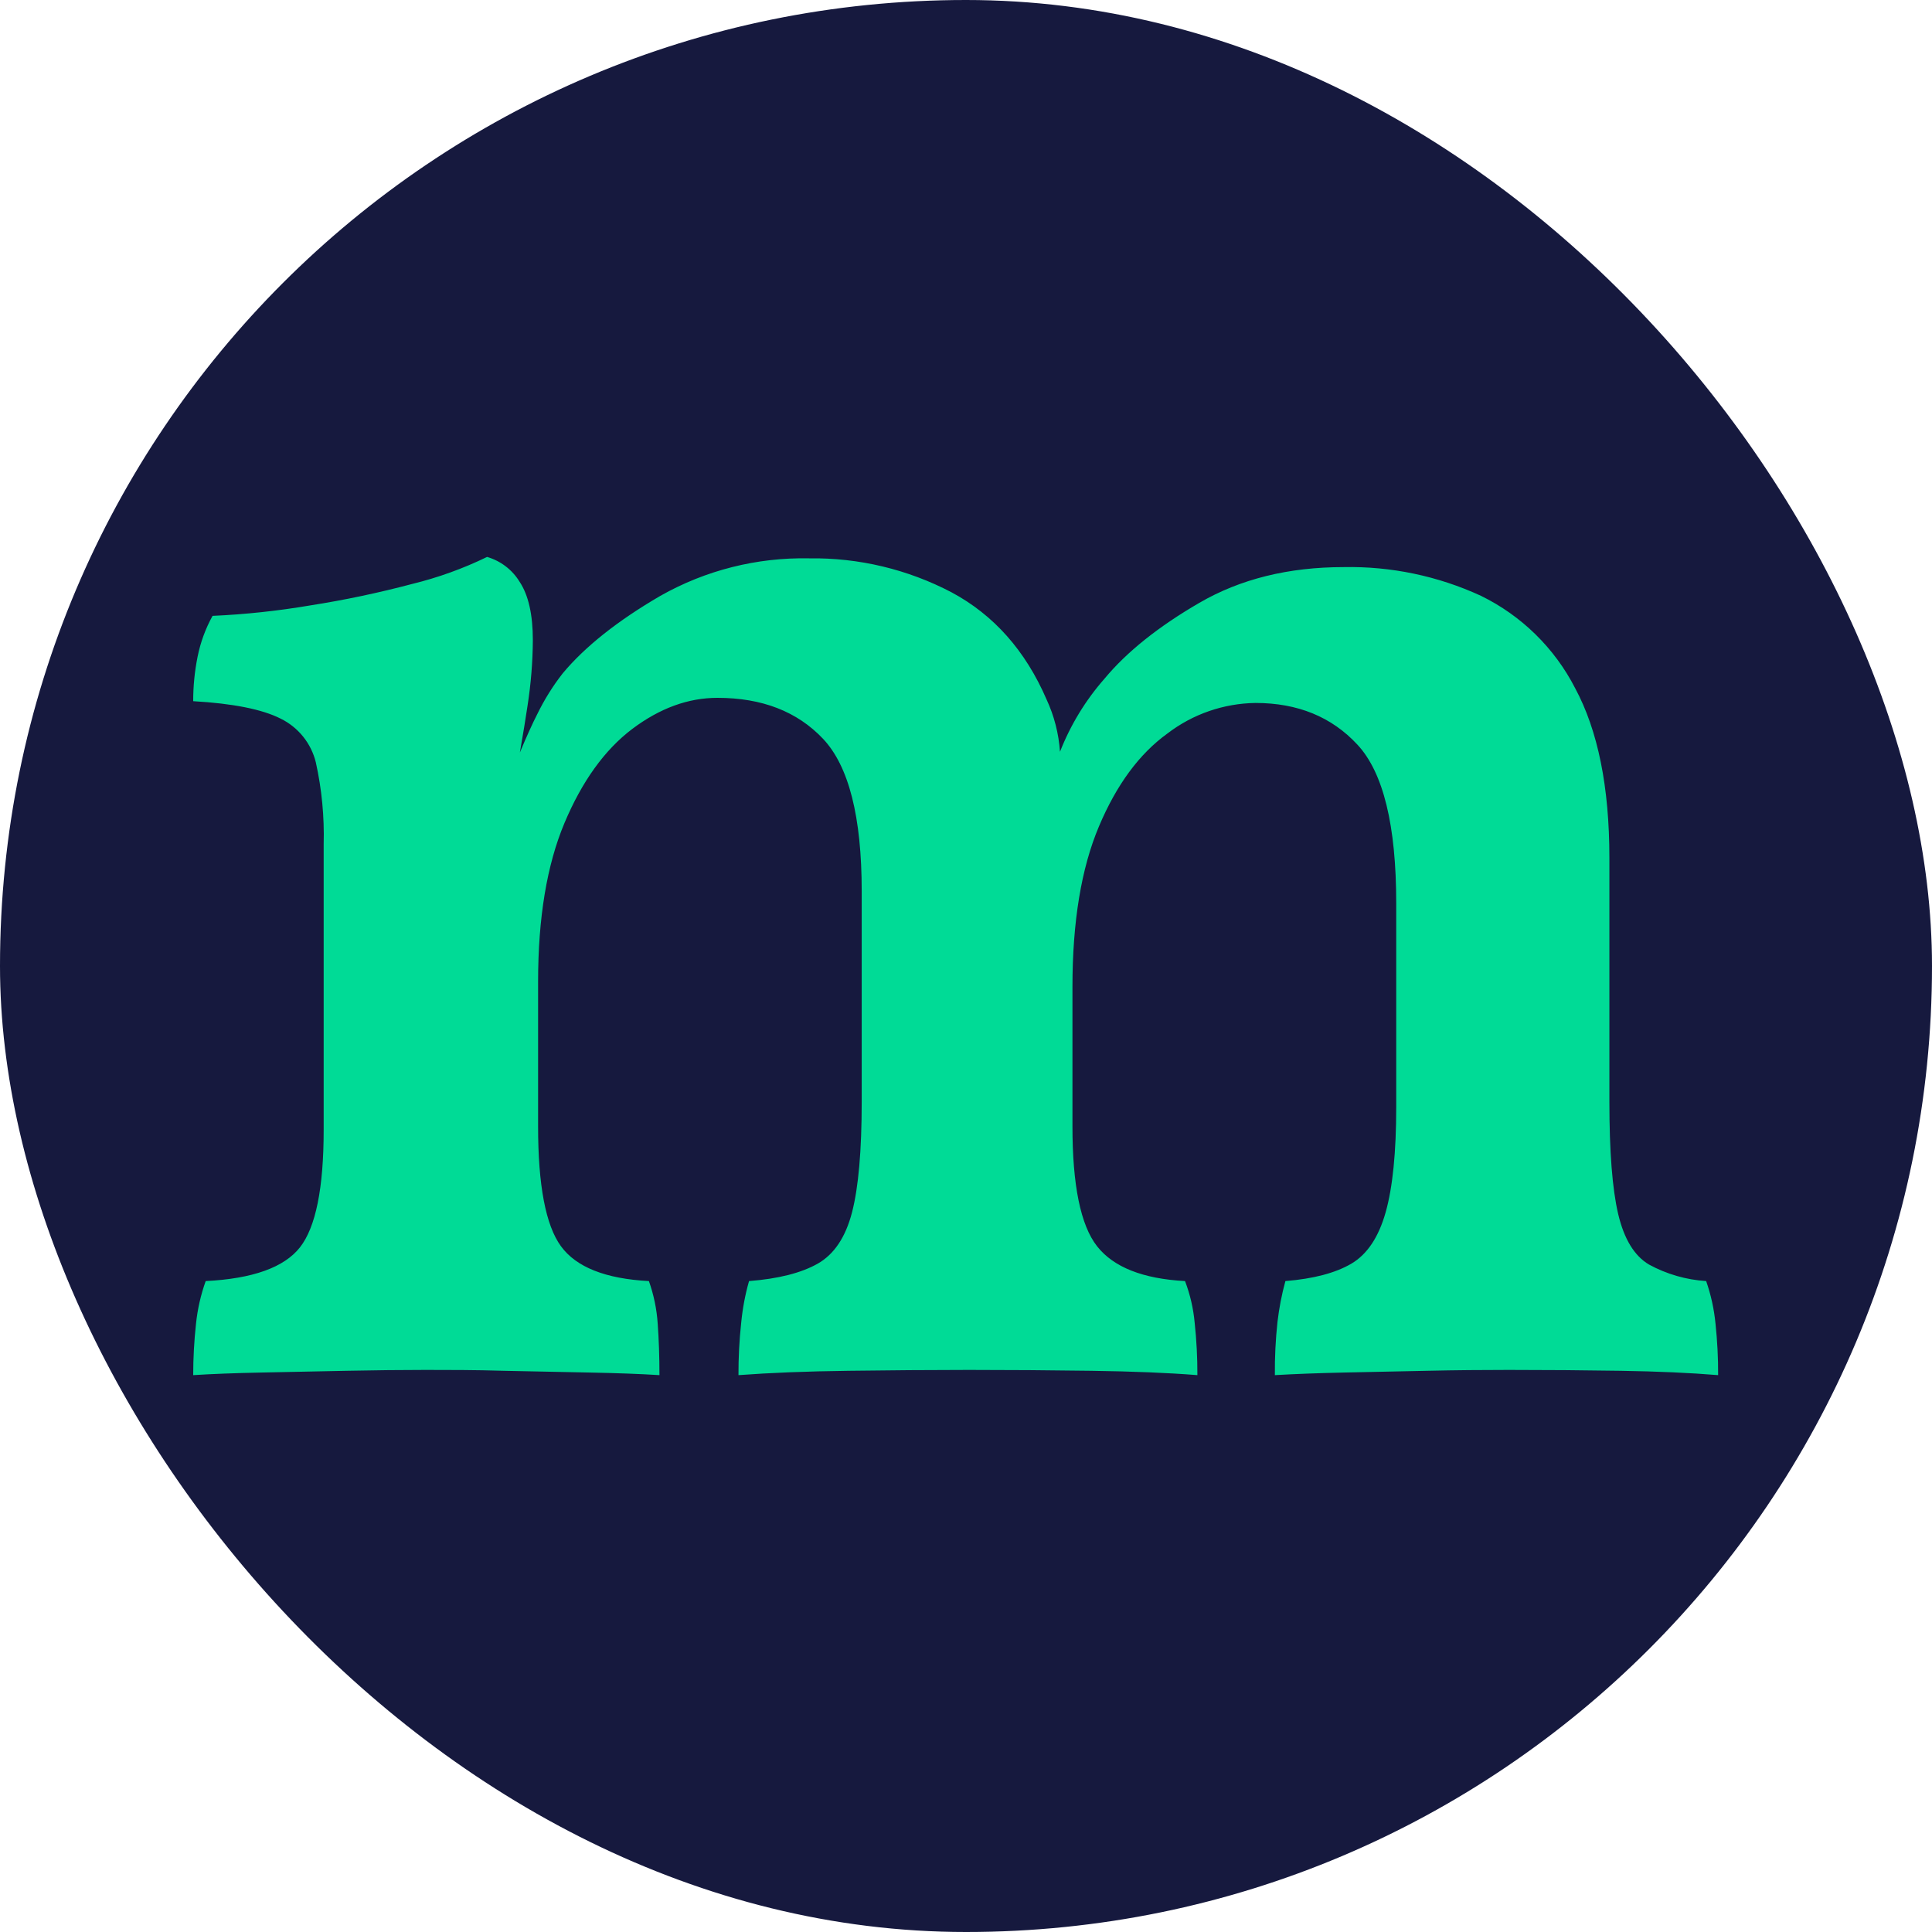 <svg width="60" height="60" viewBox="0 0 60 60" fill="none" xmlns="http://www.w3.org/2000/svg">
<rect width="60" height="60" rx="30" fill="#16193E"/>
<path d="M52.986 39.785C52.364 39.745 51.758 39.57 51.21 39.271C50.755 39.001 50.437 38.478 50.254 37.703C50.072 36.927 49.981 35.764 49.981 34.213V26.642C49.981 24.445 49.626 22.688 48.917 21.371C48.277 20.125 47.251 19.119 45.993 18.504C44.657 17.888 43.199 17.583 41.728 17.612C40.014 17.612 38.521 17.982 37.248 18.721C35.975 19.46 34.994 20.244 34.305 21.073C33.714 21.744 33.245 22.514 32.919 23.347C32.88 22.784 32.739 22.233 32.502 21.722C31.847 20.207 30.863 19.098 29.551 18.395C28.188 17.68 26.667 17.317 25.127 17.34C23.511 17.307 21.916 17.708 20.509 18.504C19.179 19.279 18.169 20.081 17.477 20.91C17.168 21.304 16.903 21.731 16.684 22.181C16.537 22.466 16.357 22.864 16.145 23.37C16.248 22.777 16.329 22.29 16.384 21.912C16.488 21.24 16.544 20.562 16.548 19.882C16.548 19.091 16.413 18.486 16.139 18.071C15.911 17.696 15.55 17.419 15.127 17.296C14.384 17.657 13.604 17.939 12.801 18.135C11.757 18.412 10.7 18.635 9.633 18.802C8.63 18.972 7.617 19.081 6.601 19.126C6.382 19.523 6.225 19.951 6.136 20.396C6.045 20.85 5.999 21.313 6 21.776C7.237 21.847 8.142 22.028 8.714 22.317C8.985 22.449 9.223 22.64 9.412 22.874C9.601 23.108 9.736 23.382 9.808 23.674C9.993 24.508 10.075 25.362 10.052 26.216V35.087C10.052 36.897 9.806 38.114 9.315 38.738C8.824 39.362 7.848 39.711 6.388 39.785C6.235 40.213 6.134 40.658 6.087 41.111C6.029 41.641 6 42.173 6 42.706C6.582 42.669 7.293 42.642 8.133 42.625C8.972 42.607 9.844 42.588 10.756 42.571C11.667 42.553 12.485 42.544 13.214 42.544C13.943 42.544 14.751 42.544 15.645 42.571L18.295 42.625C19.169 42.642 19.896 42.669 20.48 42.706C20.48 42.125 20.461 41.597 20.426 41.111C20.396 40.658 20.304 40.212 20.152 39.785C18.806 39.714 17.895 39.353 17.421 38.703C16.947 38.053 16.71 36.809 16.711 34.973V30.483C16.711 28.502 16.984 26.861 17.529 25.562C18.075 24.264 18.775 23.29 19.631 22.641C20.488 21.995 21.371 21.672 22.281 21.672C23.665 21.672 24.758 22.096 25.559 22.943C26.361 23.791 26.761 25.369 26.761 27.676V34.215C26.761 35.73 26.661 36.874 26.461 37.648C26.261 38.422 25.905 38.954 25.395 39.244C24.884 39.533 24.173 39.714 23.262 39.785C23.141 40.209 23.06 40.644 23.018 41.084C22.96 41.623 22.932 42.164 22.934 42.706C23.919 42.633 25.058 42.587 26.35 42.571C27.643 42.554 28.89 42.545 30.092 42.544C31.33 42.544 32.596 42.553 33.89 42.571C35.184 42.589 36.282 42.634 37.186 42.706C37.188 42.164 37.16 41.623 37.102 41.084C37.062 40.639 36.961 40.202 36.802 39.785C35.491 39.714 34.581 39.353 34.07 38.703C33.56 38.053 33.305 36.809 33.306 34.973V30.646C33.306 28.626 33.58 26.967 34.127 25.669C34.673 24.372 35.384 23.407 36.259 22.777C37.044 22.176 38.002 21.845 38.991 21.831C40.301 21.831 41.357 22.263 42.158 23.128C42.96 23.992 43.361 25.633 43.361 28.05V34.378C43.361 35.784 43.251 36.874 43.033 37.648C42.814 38.422 42.46 38.954 41.968 39.244C41.476 39.533 40.793 39.714 39.919 39.785C39.805 40.202 39.723 40.627 39.673 41.056C39.614 41.604 39.587 42.155 39.592 42.706C40.209 42.67 40.929 42.643 41.749 42.625C42.57 42.607 43.426 42.589 44.316 42.571C45.21 42.551 46.061 42.544 46.858 42.544C48.021 42.544 49.177 42.553 50.326 42.571C51.475 42.589 52.486 42.634 53.358 42.706C53.361 42.173 53.333 41.641 53.277 41.111C53.233 40.659 53.136 40.214 52.986 39.785Z" fill="#00DB96"/>
</svg>
